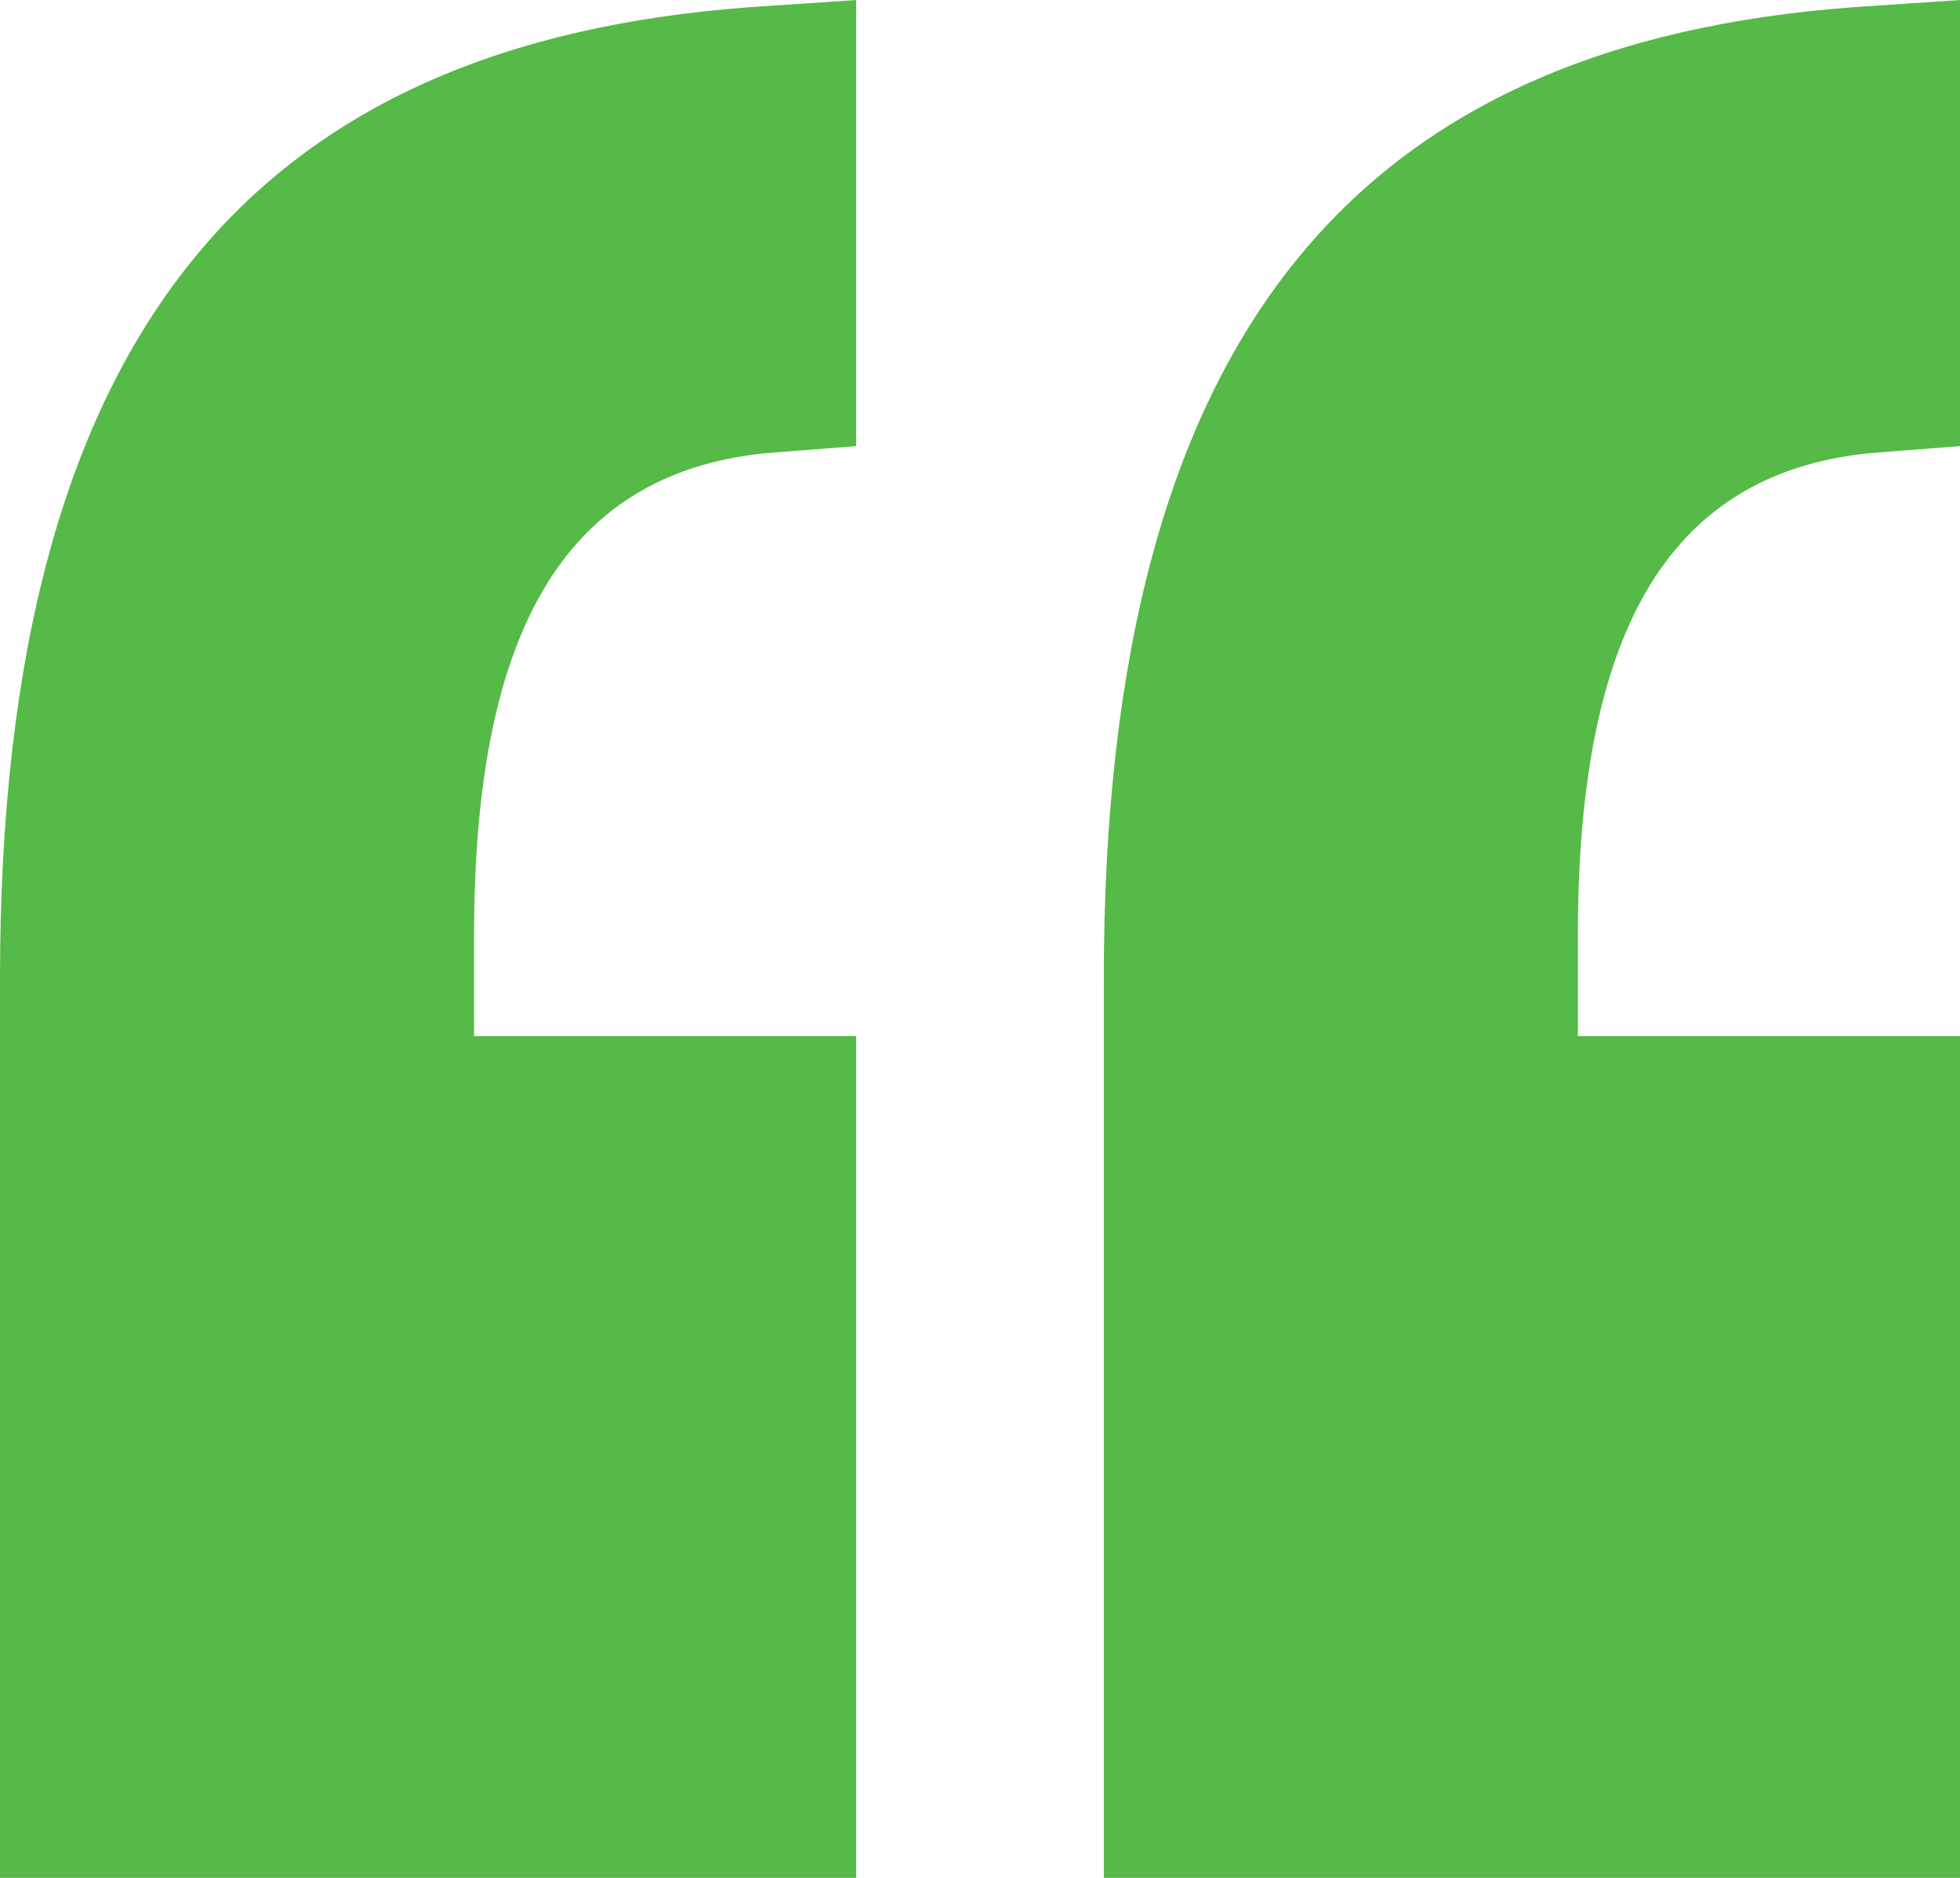 <svg width="24" height="23" viewBox="0 0 24 23" fill="none" xmlns="http://www.w3.org/2000/svg">
<path d="M0 23V11.985C0 3.966 3.206 0.529 9.184 0.088L10.484 0V5.464L9.357 5.552C6.845 5.816 5.805 7.843 5.805 11.456V12.69H10.484V23H0ZM24 5.464L22.874 5.552C20.361 5.816 19.321 7.843 19.321 11.456V12.69H24V23H13.516V11.985C13.516 3.966 16.722 0.529 22.7 0.088L24 0V5.464Z" fill="#55BA47"/>
</svg>
